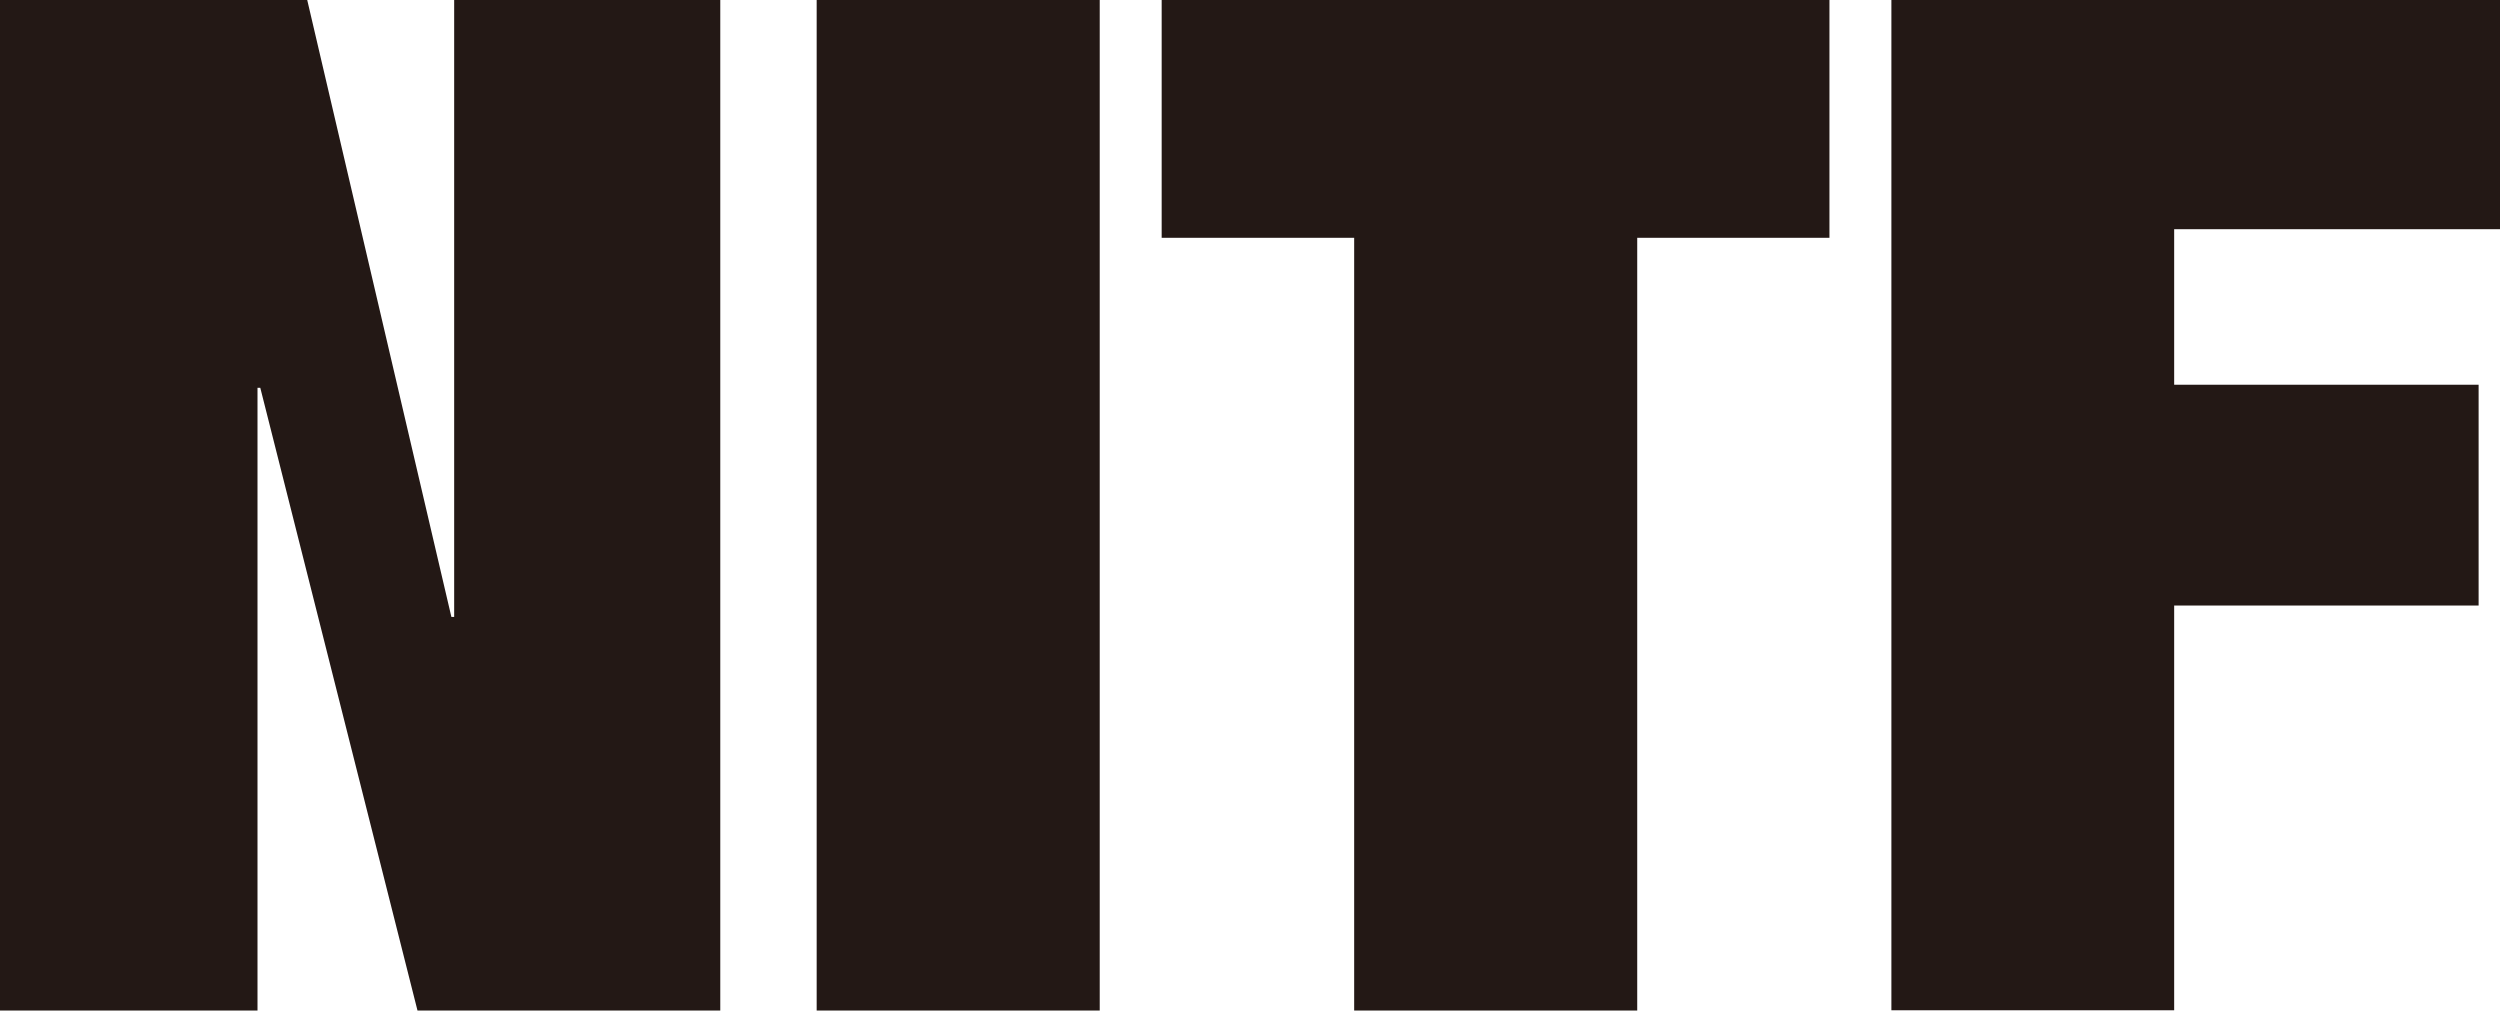 <?xml version="1.0" encoding="UTF-8"?>
<svg id="_レイヤー_1" data-name="レイヤー 1" xmlns="http://www.w3.org/2000/svg" width="90" height="36.38" viewBox="0 0 90 36.38">
  <defs>
    <style>
      .cls-1 {
        fill: #231815;
      }
    </style>
  </defs>
  <path class="cls-1" d="M16.36,0h9.57v36.38h-10.9l-5.66-22.42h-.1v22.42H0V0h11.06l5.19,22.21h.1V0Z"/>
  <path class="cls-1" d="M29.4,0h10.19v36.38h-10.19V0Z"/>
  <path class="cls-1" d="M41.82,0h24.04v8.56h-6.92v27.82h-10.19V8.56h-6.93V0Z"/>
  <path class="cls-1" d="M68.09,0h21.91v8.25h-11.73v5.6h10.96v7.95h-10.96v14.57h-10.18V0Z"/>
</svg>